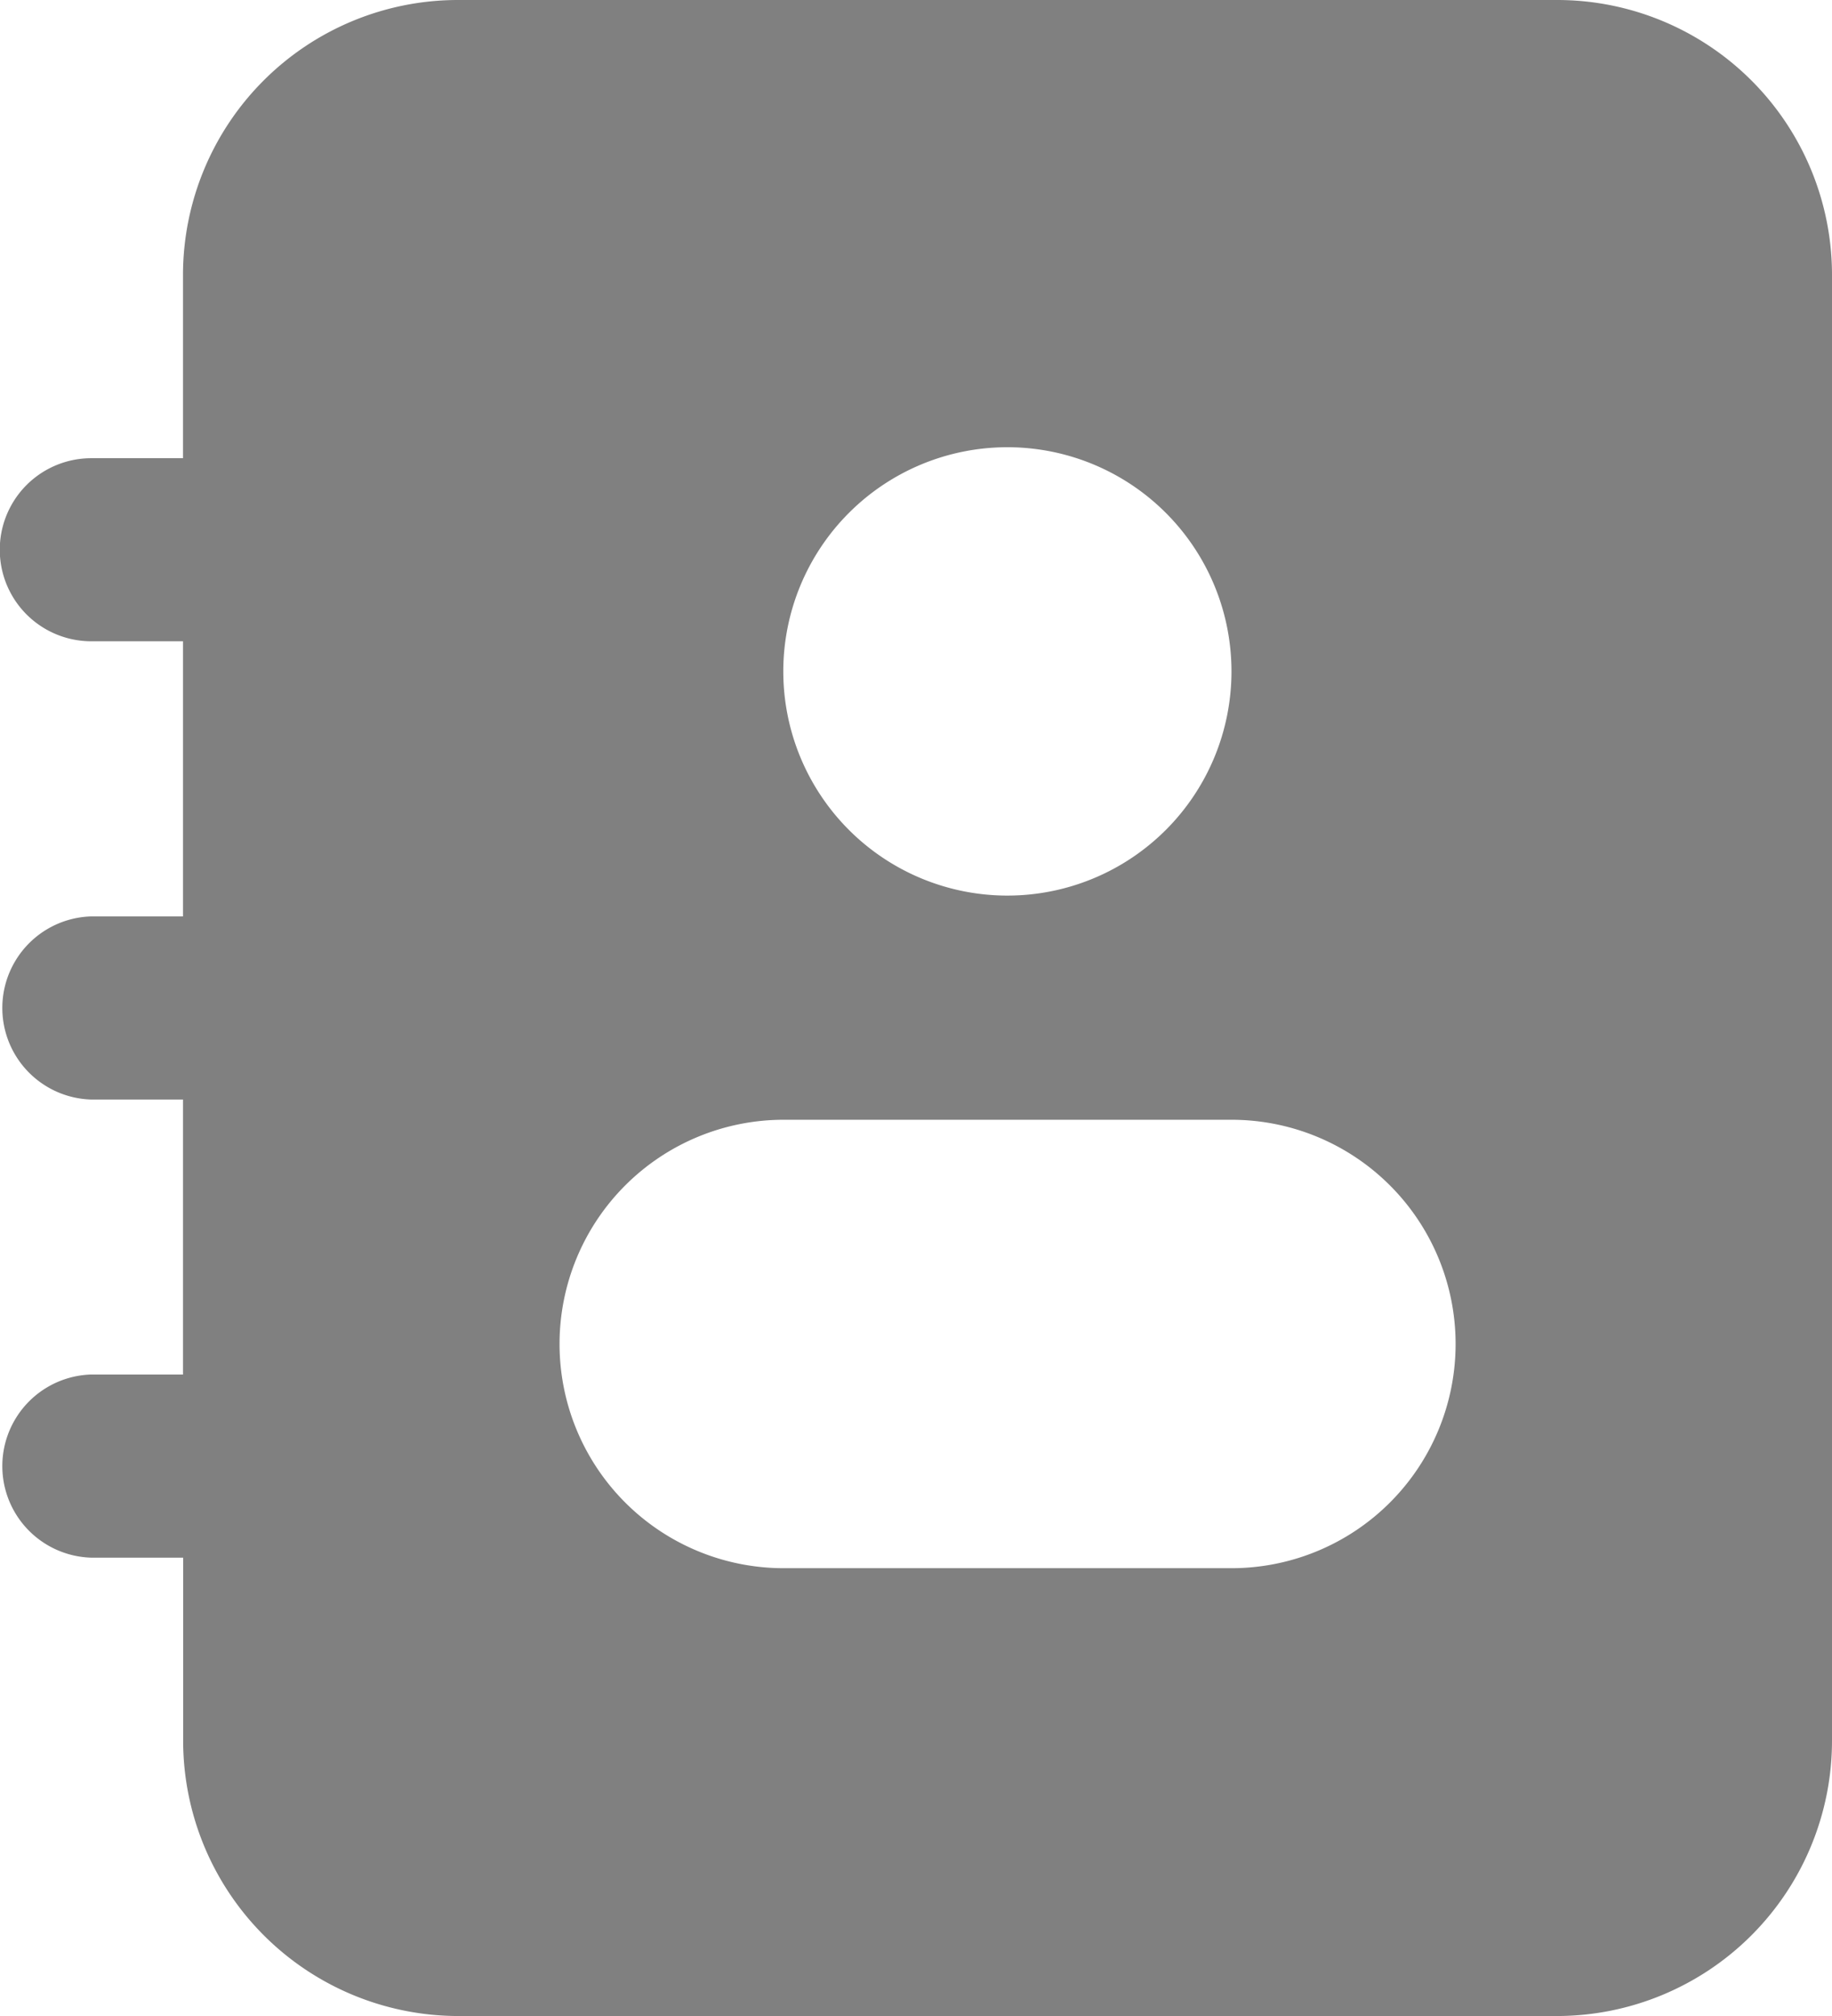 <svg xmlns="http://www.w3.org/2000/svg" width="24.387" height="26.826" viewBox="0 0 24.387 26.826">
  <g id="Group_20052" data-name="Group 20052" transform="translate(-32.862 -375.926)">
    <path id="Subtraction_116" data-name="Subtraction 116" d="M20.729,26.826H6.1a3.666,3.666,0,0,1-3.662-3.662V20.727H1.215a1.219,1.219,0,0,1,0-2.437H2.436V14.631H1.215a1.219,1.219,0,0,1,0-2.437H2.436V8.533H1.215a1.218,1.218,0,0,1,0-2.436H2.436V3.65A3.661,3.661,0,0,1,6.1,0H20.729a3.659,3.659,0,0,1,3.658,3.65V23.164A3.664,3.664,0,0,1,20.729,26.826ZM10.432,14.9a2.983,2.983,0,0,0,0,5.967h5.961a2.983,2.983,0,1,0,0-5.967Zm2.977-8.949a2.983,2.983,0,1,0,2.984,2.982A2.983,2.983,0,0,0,13.408,5.951Z" transform="translate(32.862 375.926)" fill="gray"/>
  </g>
</svg>
